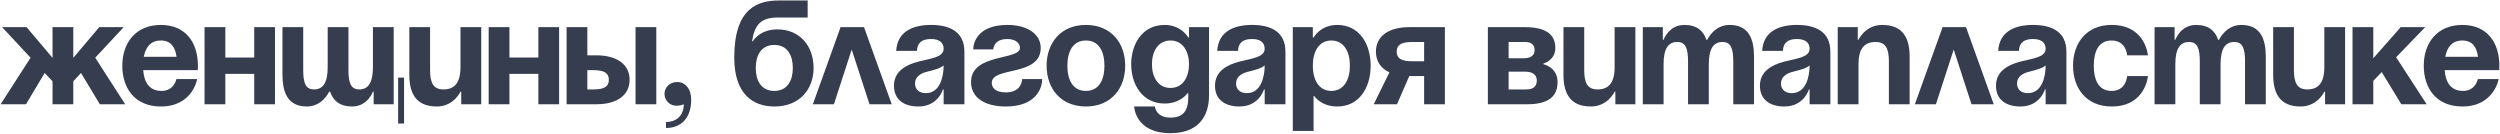 <?xml version="1.0" encoding="UTF-8"?> <svg xmlns="http://www.w3.org/2000/svg" width="1079" height="58" viewBox="0 0 1079 58" fill="none"><path d="M31.633 11.72V24.968L42.833 11.72H53.392L41.105 24.904L54.032 45H43.089L34.961 31.496L31.633 35.08V45H22.672V35.08L19.28 31.496L11.216 45H0.273L13.2 24.904L0.912 11.72H11.473L22.672 24.968V11.72H31.633ZM52.78 28.36C52.78 18.632 58.476 10.76 69.42 10.76C80.364 10.76 85.42 18.632 85.42 28.36C85.42 29.128 85.356 30.28 85.356 30.28H61.804C62.188 35.4 64.364 39.24 69.74 39.24C75.18 39.24 76.14 34.12 76.14 34.12H85.1C85.1 34.12 83.18 45.96 69.42 45.96C58.22 45.96 52.78 38.088 52.78 28.36ZM69.42 17.48C65.004 17.48 62.828 20.424 62.06 24.52H76.204C75.628 20.424 73.836 17.48 69.42 17.48ZM109.728 45V31.88H97.248V45H88.287V11.72H97.248V24.84H109.728V11.72H118.688V45H109.728ZM150.393 11.72V30.28C150.393 36.04 151.545 38.6 155.065 38.6C158.905 38.6 160.953 35.72 160.953 29V11.72H169.913V45H161.273V39.56H160.953C160.953 39.56 158.713 45.96 151.993 45.96C146.617 45.96 143.801 43.464 142.457 39.56H142.073C142.073 39.56 139.193 45.96 132.473 45.96C124.153 45.96 121.913 39.88 121.913 32.2V11.72H130.873V30.28C130.873 36.04 132.025 38.6 135.545 38.6C139.385 38.6 141.433 35.72 141.433 29V11.72H150.393ZM174.393 33.48V53.32H171.833V33.48H174.393ZM207.703 11.72V45H199.063V39.56H198.743C198.743 39.56 195.863 45.96 188.503 45.96C179.223 45.96 176.663 39.88 176.663 32.2V11.72H185.623V30.28C185.623 36.04 187.223 38.6 191.383 38.6C196.183 38.6 198.743 35.72 198.743 29V11.72H207.703ZM232.353 45V31.88H219.873V45H210.913V11.72H219.873V24.84H232.353V11.72H241.312V45H232.353ZM244.538 45V11.72H253.498V23.88H257.338C266.618 23.88 271.738 28.04 271.738 34.44C271.738 40.84 266.618 45 257.338 45H244.538ZM256.058 30.28H253.498V38.6H256.058C260.858 38.6 262.778 37.32 262.778 34.44C262.778 31.56 260.858 30.28 256.058 30.28ZM283.258 11.72V45H274.298V11.72H283.258ZM286.795 40.52C286.795 37.704 289.099 35.4 292.235 35.4C295.755 35.4 298.315 38.28 298.315 43.08C298.315 50.76 294.155 55.24 287.435 55.24V52.68C291.275 52.68 295.115 50.44 295.115 45C295.115 45 293.835 45.64 291.915 45.64C289.099 45.64 286.795 43.336 286.795 40.52ZM326.185 29.32C326.185 34.696 328.489 39.24 334.185 39.24C339.881 39.24 342.185 34.696 342.185 29.32C342.185 23.944 339.881 19.4 334.185 19.4C328.489 19.4 326.185 23.944 326.185 29.32ZM334.185 45.96C325.225 45.96 316.905 40.84 316.905 24.84C316.905 3.4 327.081 0.2 336.361 0.2H348.585V7.56H335.593C328.361 7.56 325.673 10.76 324.585 17.8H324.905C324.905 17.8 327.785 12.68 335.465 12.68C345.385 12.68 351.145 20.04 351.145 29.32C351.145 38.28 345.385 45.96 334.185 45.96ZM350.828 45L362.796 11.72H372.908L384.876 45H375.276L367.596 21.384L359.916 45H350.828ZM395.755 21.96H386.795C387.307 13.448 394.155 10.76 401.835 10.76C409.835 10.76 416.235 13.64 416.235 22.28V45H407.275V38.6H406.955C406.955 38.6 404.907 45.96 396.395 45.96C390.315 45.96 385.835 43.144 385.835 37C385.835 30.792 390.955 27.976 396.459 26.568C402.027 25.16 407.275 24.712 407.275 21C407.275 18.376 405.355 16.84 401.835 16.84C397.995 16.84 395.883 18.376 395.755 21.96ZM407.275 28.232C405.803 29.576 402.795 30.28 400.235 30.92C397.355 31.624 394.923 33.096 394.923 36.04C394.923 38.6 396.715 40.2 399.595 40.2C405.675 40.2 407.275 33.16 407.275 28.232ZM441.173 34.12H449.812C449.812 37.96 447.253 45.96 434.133 45.96C424.533 45.96 419.093 41.8 419.093 35.4C419.093 22.92 440.213 26.12 440.213 20.68C440.213 18.632 438.293 16.84 434.773 16.84C428.693 16.84 428.693 21.32 428.693 21.32H420.053C420.053 18.12 422.293 10.76 434.773 10.76C443.733 10.76 449.173 14.92 449.173 20.68C449.173 33.16 428.053 28.616 428.053 35.72C428.053 37.64 429.333 39.88 434.133 39.88C441.173 39.88 441.173 34.12 441.173 34.12ZM460.678 28.36C460.678 34.376 462.982 39.24 468.678 39.24C474.374 39.24 476.678 34.376 476.678 28.36C476.678 22.344 474.374 17.48 468.678 17.48C462.982 17.48 460.678 22.344 460.678 28.36ZM451.718 28.36C451.718 18.632 457.734 10.76 468.678 10.76C479.622 10.76 485.638 18.632 485.638 28.36C485.638 38.088 479.622 45.96 468.678 45.96C457.734 45.96 451.718 38.088 451.718 28.36ZM521.818 11.72V41.16C521.818 50.76 516.698 57.48 505.178 57.48C489.818 57.48 489.498 45.96 489.498 45.96H498.458C498.458 45.96 498.778 50.76 505.178 50.76C510.874 50.76 512.858 47.56 512.858 41.8V40.2H512.538C512.538 40.2 509.658 44.68 502.618 44.68C493.018 44.68 488.218 36.36 488.218 27.72C488.218 19.08 493.018 10.76 502.618 10.76C509.978 10.76 512.858 16.2 512.858 16.2H513.178V11.72H521.818ZM513.178 27.72C513.178 22.344 510.618 17.48 505.178 17.48C499.738 17.48 497.178 22.344 497.178 27.72C497.178 33.096 499.738 37.96 505.178 37.96C510.618 37.96 513.178 33.096 513.178 27.72ZM534.318 21.96H525.358C525.87 13.448 532.718 10.76 540.398 10.76C548.398 10.76 554.798 13.64 554.798 22.28V45H545.838V38.6H545.518C545.518 38.6 543.47 45.96 534.958 45.96C528.878 45.96 524.398 43.144 524.398 37C524.398 30.792 529.518 27.976 535.022 26.568C540.59 25.16 545.838 24.712 545.838 21C545.838 18.376 543.918 16.84 540.398 16.84C536.558 16.84 534.446 18.376 534.318 21.96ZM545.838 28.232C544.366 29.576 541.358 30.28 538.798 30.92C535.918 31.624 533.486 33.096 533.486 36.04C533.486 38.6 535.278 40.2 538.158 40.2C544.238 40.2 545.838 33.16 545.838 28.232ZM557.975 56.52V11.72H566.615V16.2H566.935C566.935 16.2 569.815 10.76 577.175 10.76C586.775 10.76 591.575 19.08 591.575 28.36C591.575 37.64 586.775 45.96 577.175 45.96C570.135 45.96 567.255 41.48 567.255 41.48H566.935V56.52H557.975ZM566.615 28.36C566.615 34.376 569.175 39.24 574.615 39.24C580.055 39.24 582.615 34.376 582.615 28.36C582.615 22.344 580.055 17.48 574.615 17.48C569.175 17.48 566.615 22.344 566.615 28.36ZM623.61 11.72V45H614.65V32.84H608.25L602.938 45H592.89L599.674 31.24C595.834 29.448 593.85 26.312 593.85 22.28C593.85 15.88 598.97 11.72 608.25 11.72H623.61ZM609.53 26.44H614.65V18.12H609.53C604.73 18.12 602.81 19.4 602.81 22.28C602.81 25.16 604.73 26.44 609.53 26.44ZM642.163 45V11.72H658.163C666.803 11.72 671.283 14.6 671.283 20.68C671.283 26.12 666.163 27.4 666.163 27.4V27.72C666.163 27.72 672.243 29 672.243 35.4C672.243 41.8 668.083 45 659.123 45H642.163ZM658.163 30.92H651.123V38.6H658.803C661.683 38.6 663.283 37.32 663.283 34.76C663.283 32.2 661.363 30.92 658.163 30.92ZM651.123 25.16H657.523C660.723 25.16 662.323 23.88 662.323 21.64C662.323 19.4 661.043 18.12 658.163 18.12H651.123V25.16ZM705.828 11.72V45H697.188V39.56H696.868C696.868 39.56 693.988 45.96 686.628 45.96C677.348 45.96 674.788 39.88 674.788 32.2V11.72H683.748V30.28C683.748 36.04 685.348 38.6 689.508 38.6C694.308 38.6 696.868 35.72 696.868 29V11.72H705.828ZM728.558 45V26.44C728.558 20.68 727.406 18.12 723.885 18.12C720.046 18.12 717.998 21 717.998 27.72V45H709.038V11.72H717.678V17.16H717.998C717.998 17.16 720.238 10.76 726.958 10.76C732.334 10.76 735.214 13.32 736.494 17.224L736.558 17.16H736.878C736.878 17.16 739.757 10.76 746.478 10.76C754.798 10.76 757.038 16.84 757.038 24.52V45H748.078V26.44C748.078 20.68 746.926 18.12 743.406 18.12C739.566 18.12 737.518 21 737.518 27.72V45H728.558ZM769.505 21.96H760.545C761.057 13.448 767.905 10.76 775.585 10.76C783.585 10.76 789.985 13.64 789.985 22.28V45H781.025V38.6H780.705C780.705 38.6 778.657 45.96 770.145 45.96C764.065 45.96 759.585 43.144 759.585 37C759.585 30.792 764.705 27.976 770.209 26.568C775.777 25.16 781.025 24.712 781.025 21C781.025 18.376 779.105 16.84 775.585 16.84C771.745 16.84 769.633 18.376 769.505 21.96ZM781.025 28.232C779.553 29.576 776.545 30.28 773.985 30.92C771.105 31.624 768.673 33.096 768.673 36.04C768.673 38.6 770.465 40.2 773.345 40.2C779.425 40.2 781.025 33.16 781.025 28.232ZM793.163 45V11.72H801.803V17.16H802.123C802.123 17.16 805.003 10.76 812.363 10.76C821.643 10.76 824.203 16.84 824.203 24.52V45H815.243V26.44C815.243 20.68 813.643 18.12 809.483 18.12C804.683 18.12 802.123 21 802.123 27.72V45H793.163ZM826.453 45L838.421 11.72H848.533L860.501 45H850.901L843.221 21.384L835.541 45H826.453ZM871.38 21.96H862.42C862.932 13.448 869.78 10.76 877.46 10.76C885.46 10.76 891.86 13.64 891.86 22.28V45H882.9V38.6H882.58C882.58 38.6 880.532 45.96 872.02 45.96C865.94 45.96 861.46 43.144 861.46 37C861.46 30.792 866.58 27.976 872.084 26.568C877.652 25.16 882.9 24.712 882.9 21C882.9 18.376 880.98 16.84 877.46 16.84C873.62 16.84 871.508 18.376 871.38 21.96ZM882.9 28.232C881.428 29.576 878.42 30.28 875.86 30.92C872.98 31.624 870.548 33.096 870.548 36.04C870.548 38.6 872.34 40.2 875.22 40.2C881.3 40.2 882.9 33.16 882.9 28.232ZM894.718 28.36C894.718 18.632 900.478 10.76 911.358 10.76C926.078 10.76 927.038 23.88 927.038 23.88H918.078C918.078 23.88 917.758 17.48 911.358 17.48C905.662 17.48 903.678 22.344 903.678 28.36C903.678 34.376 905.662 39.24 911.358 39.24C917.758 39.24 918.078 32.84 918.078 32.84H927.038C927.038 32.84 926.078 45.96 911.358 45.96C900.478 45.96 894.718 38.088 894.718 28.36ZM949.433 45V26.44C949.433 20.68 948.281 18.12 944.76 18.12C940.921 18.12 938.873 21 938.873 27.72V45H929.913V11.72H938.553V17.16H938.873C938.873 17.16 941.113 10.76 947.833 10.76C953.209 10.76 956.089 13.32 957.369 17.224L957.433 17.16H957.753C957.753 17.16 960.632 10.76 967.353 10.76C975.673 10.76 977.913 16.84 977.913 24.52V45H968.953V26.44C968.953 20.68 967.801 18.12 964.281 18.12C960.441 18.12 958.393 21 958.393 27.72V45H949.433ZM1012.14 11.72V45H1003.5V39.56H1003.18C1003.18 39.56 1000.3 45.96 992.94 45.96C983.66 45.96 981.1 39.88 981.1 32.2V11.72H990.06V30.28C990.06 36.04 991.66 38.6 995.82 38.6C1000.62 38.6 1003.18 35.72 1003.18 29V11.72H1012.14ZM1015.35 45V11.72H1024.31V25.16L1036.15 11.72H1046.71L1034.17 24.712L1047.35 45H1036.41L1027.96 31.112L1024.31 34.888V45H1015.35ZM1046.09 28.36C1046.09 18.632 1051.79 10.76 1062.73 10.76C1073.68 10.76 1078.73 18.632 1078.73 28.36C1078.73 29.128 1078.67 30.28 1078.67 30.28H1055.12C1055.5 35.4 1057.68 39.24 1063.05 39.24C1068.49 39.24 1069.45 34.12 1069.45 34.12H1078.41C1078.41 34.12 1076.49 45.96 1062.73 45.96C1051.53 45.96 1046.09 38.088 1046.09 28.36ZM1062.73 17.48C1058.32 17.48 1056.14 20.424 1055.37 24.52H1069.52C1068.94 20.424 1067.15 17.48 1062.73 17.48Z" fill="#353D4F"></path></svg> 